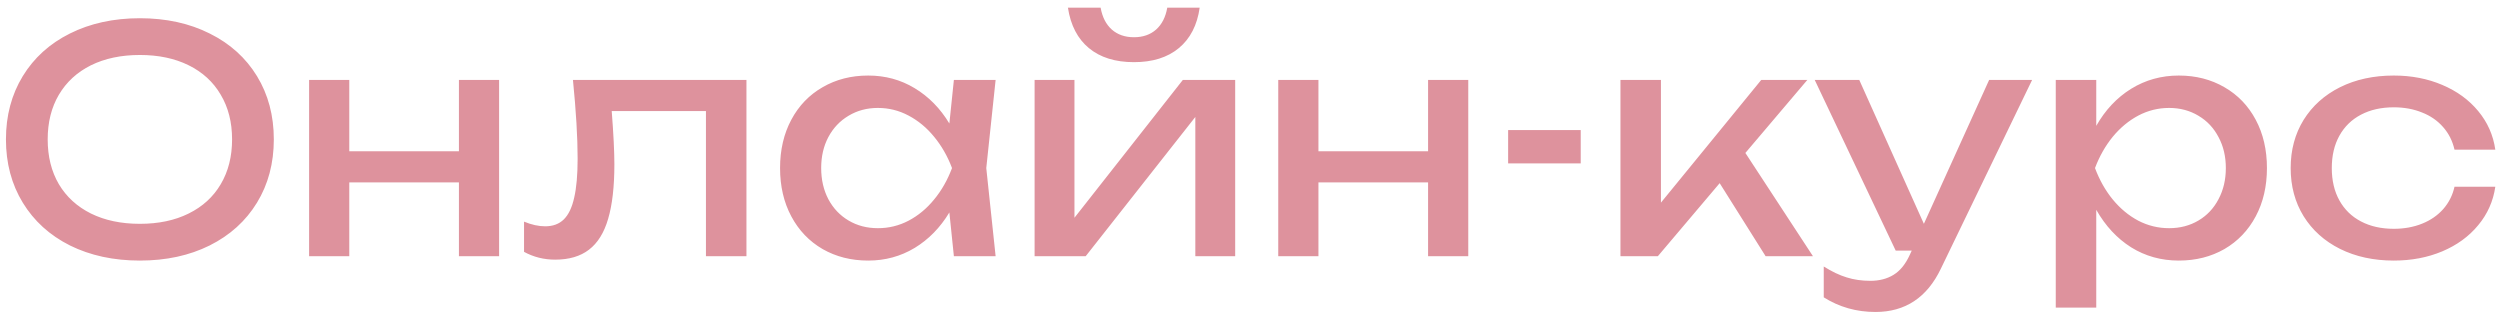<?xml version="1.0" encoding="UTF-8"?> <svg xmlns="http://www.w3.org/2000/svg" width="161" height="21" viewBox="0 0 161 21" fill="none"><path d="M9.008 16.781C7.317 16.781 5.816 16.456 4.505 15.808C3.201 15.153 2.188 14.233 1.466 13.05C0.744 11.866 0.383 10.509 0.383 8.977C0.383 7.446 0.744 6.089 1.466 4.905C2.188 3.722 3.201 2.806 4.505 2.157C5.816 1.502 7.317 1.174 9.008 1.174C10.7 1.174 12.198 1.502 13.502 2.157C14.812 2.806 15.829 3.722 16.551 4.905C17.273 6.089 17.634 7.446 17.634 8.977C17.634 10.509 17.273 11.866 16.551 13.05C15.829 14.233 14.812 15.153 13.502 15.808C12.198 16.456 10.7 16.781 9.008 16.781ZM9.008 14.414C10.212 14.414 11.258 14.193 12.148 13.752C13.044 13.31 13.733 12.682 14.214 11.866C14.702 11.044 14.946 10.081 14.946 8.977C14.946 7.874 14.702 6.915 14.214 6.099C13.733 5.276 13.044 4.645 12.148 4.203C11.258 3.762 10.212 3.541 9.008 3.541C7.805 3.541 6.755 3.762 5.859 4.203C4.97 4.645 4.281 5.276 3.793 6.099C3.311 6.915 3.071 7.874 3.071 8.977C3.071 10.081 3.311 11.044 3.793 11.866C4.281 12.682 4.97 13.31 5.859 13.752C6.755 14.193 7.805 14.414 9.008 14.414ZM29.555 9.74V5.146H32.142V16.5H29.555V11.746H22.494V16.5H19.906V5.146H22.494V9.74H29.555ZM48.071 5.146V16.5H45.463V7.152H39.395C39.509 8.63 39.566 9.773 39.566 10.582C39.566 12.02 39.432 13.19 39.164 14.093C38.904 14.989 38.492 15.651 37.931 16.079C37.376 16.507 36.65 16.721 35.754 16.721C35.025 16.721 34.357 16.553 33.748 16.219V14.273C34.23 14.474 34.684 14.574 35.112 14.574C35.607 14.574 36.005 14.427 36.306 14.133C36.614 13.832 36.837 13.364 36.978 12.729C37.125 12.094 37.199 11.258 37.199 10.221C37.199 8.844 37.098 7.152 36.898 5.146H48.071ZM64.118 5.146L63.516 10.823L64.118 16.5H61.43L61.139 13.682C60.551 14.658 59.805 15.42 58.902 15.968C58 16.51 57.003 16.781 55.913 16.781C54.817 16.781 53.837 16.533 52.975 16.039C52.112 15.537 51.44 14.835 50.959 13.932C50.477 13.03 50.236 11.993 50.236 10.823C50.236 9.653 50.477 8.616 50.959 7.714C51.44 6.811 52.112 6.112 52.975 5.617C53.837 5.116 54.817 4.865 55.913 4.865C57.01 4.865 58.006 5.136 58.902 5.678C59.805 6.219 60.551 6.978 61.139 7.954L61.43 5.146H64.118ZM56.535 14.695C57.237 14.695 57.896 14.534 58.511 14.213C59.133 13.886 59.681 13.431 60.156 12.849C60.638 12.267 61.022 11.592 61.31 10.823C61.022 10.061 60.638 9.389 60.156 8.807C59.681 8.225 59.133 7.771 58.511 7.443C57.896 7.115 57.237 6.951 56.535 6.951C55.833 6.951 55.205 7.119 54.65 7.453C54.095 7.781 53.66 8.239 53.346 8.827C53.038 9.409 52.884 10.074 52.884 10.823C52.884 11.572 53.038 12.241 53.346 12.829C53.66 13.417 54.095 13.876 54.65 14.203C55.205 14.531 55.833 14.695 56.535 14.695ZM69.195 14.023L76.176 5.146H79.546V16.5H76.979V7.533L69.918 16.5H66.628V5.146H69.195V14.023ZM73.027 4.003C71.823 4.003 70.857 3.702 70.128 3.1C69.399 2.498 68.948 1.629 68.774 0.492H70.88C70.987 1.101 71.228 1.572 71.603 1.906C71.977 2.234 72.452 2.398 73.027 2.398C73.602 2.398 74.077 2.234 74.451 1.906C74.826 1.572 75.066 1.101 75.173 0.492H77.26C77.099 1.622 76.651 2.491 75.915 3.1C75.187 3.702 74.224 4.003 73.027 4.003ZM91.968 9.74V5.146H94.556V16.5H91.968V11.746H84.907V16.5H82.319V5.146H84.907V9.74H91.968ZM97.124 10.522V8.376H101.798V10.522H97.124ZM112.402 9.85L116.755 16.5H113.706L110.747 11.796L106.765 16.5H104.358V5.146H106.965V13.05L113.425 5.146H116.394L112.402 9.85ZM128.101 5.146H130.869L124.992 17.302C124.102 19.161 122.698 20.091 120.779 20.091C119.555 20.091 118.446 19.776 117.449 19.148V17.162C117.971 17.49 118.462 17.724 118.924 17.864C119.385 18.011 119.897 18.085 120.458 18.085C121.033 18.085 121.531 17.954 121.953 17.694C122.374 17.433 122.718 17.008 122.986 16.42L123.116 16.139H122.083L116.867 5.146H119.736L123.898 14.414L128.101 5.146ZM140.314 4.865C141.411 4.865 142.391 5.116 143.253 5.617C144.116 6.112 144.788 6.811 145.269 7.714C145.751 8.616 145.991 9.653 145.991 10.823C145.991 11.993 145.751 13.03 145.269 13.932C144.788 14.835 144.116 15.537 143.253 16.039C142.391 16.533 141.411 16.781 140.314 16.781C139.184 16.781 138.161 16.497 137.245 15.928C136.336 15.353 135.587 14.547 134.999 13.511V19.81H132.391V5.146H134.999V8.105C135.58 7.082 136.329 6.286 137.245 5.718C138.168 5.149 139.191 4.865 140.314 4.865ZM139.693 14.695C140.395 14.695 141.023 14.531 141.578 14.203C142.133 13.876 142.565 13.417 142.872 12.829C143.186 12.241 143.344 11.572 143.344 10.823C143.344 10.074 143.186 9.409 142.872 8.827C142.565 8.239 142.133 7.781 141.578 7.453C141.023 7.119 140.395 6.951 139.693 6.951C138.991 6.951 138.329 7.115 137.707 7.443C137.091 7.771 136.543 8.225 136.062 8.807C135.587 9.389 135.206 10.061 134.918 10.823C135.206 11.592 135.587 12.267 136.062 12.849C136.543 13.431 137.091 13.886 137.707 14.213C138.329 14.534 138.991 14.695 139.693 14.695ZM160.698 12.027C160.564 12.956 160.197 13.782 159.595 14.504C159 15.226 158.227 15.788 157.278 16.189C156.335 16.584 155.295 16.781 154.159 16.781C152.861 16.781 151.708 16.53 150.698 16.029C149.695 15.527 148.913 14.825 148.351 13.922C147.796 13.02 147.519 11.986 147.519 10.823C147.519 9.66 147.796 8.626 148.351 7.724C148.913 6.821 149.695 6.119 150.698 5.617C151.708 5.116 152.861 4.865 154.159 4.865C155.295 4.865 156.335 5.066 157.278 5.467C158.227 5.868 159 6.43 159.595 7.152C160.197 7.874 160.564 8.703 160.698 9.639H158.07C157.943 9.078 157.699 8.593 157.338 8.185C156.977 7.771 156.522 7.456 155.974 7.242C155.432 7.022 154.827 6.911 154.159 6.911C153.356 6.911 152.654 7.068 152.052 7.383C151.45 7.697 150.986 8.148 150.658 8.737C150.33 9.325 150.167 10.021 150.167 10.823C150.167 11.625 150.33 12.321 150.658 12.909C150.986 13.498 151.45 13.949 152.052 14.263C152.654 14.578 153.356 14.735 154.159 14.735C154.827 14.735 155.436 14.624 155.984 14.404C156.532 14.183 156.987 13.869 157.348 13.461C157.709 13.046 157.95 12.568 158.07 12.027H160.698Z" fill="#D16777" fill-opacity="0.718"></path></svg> 